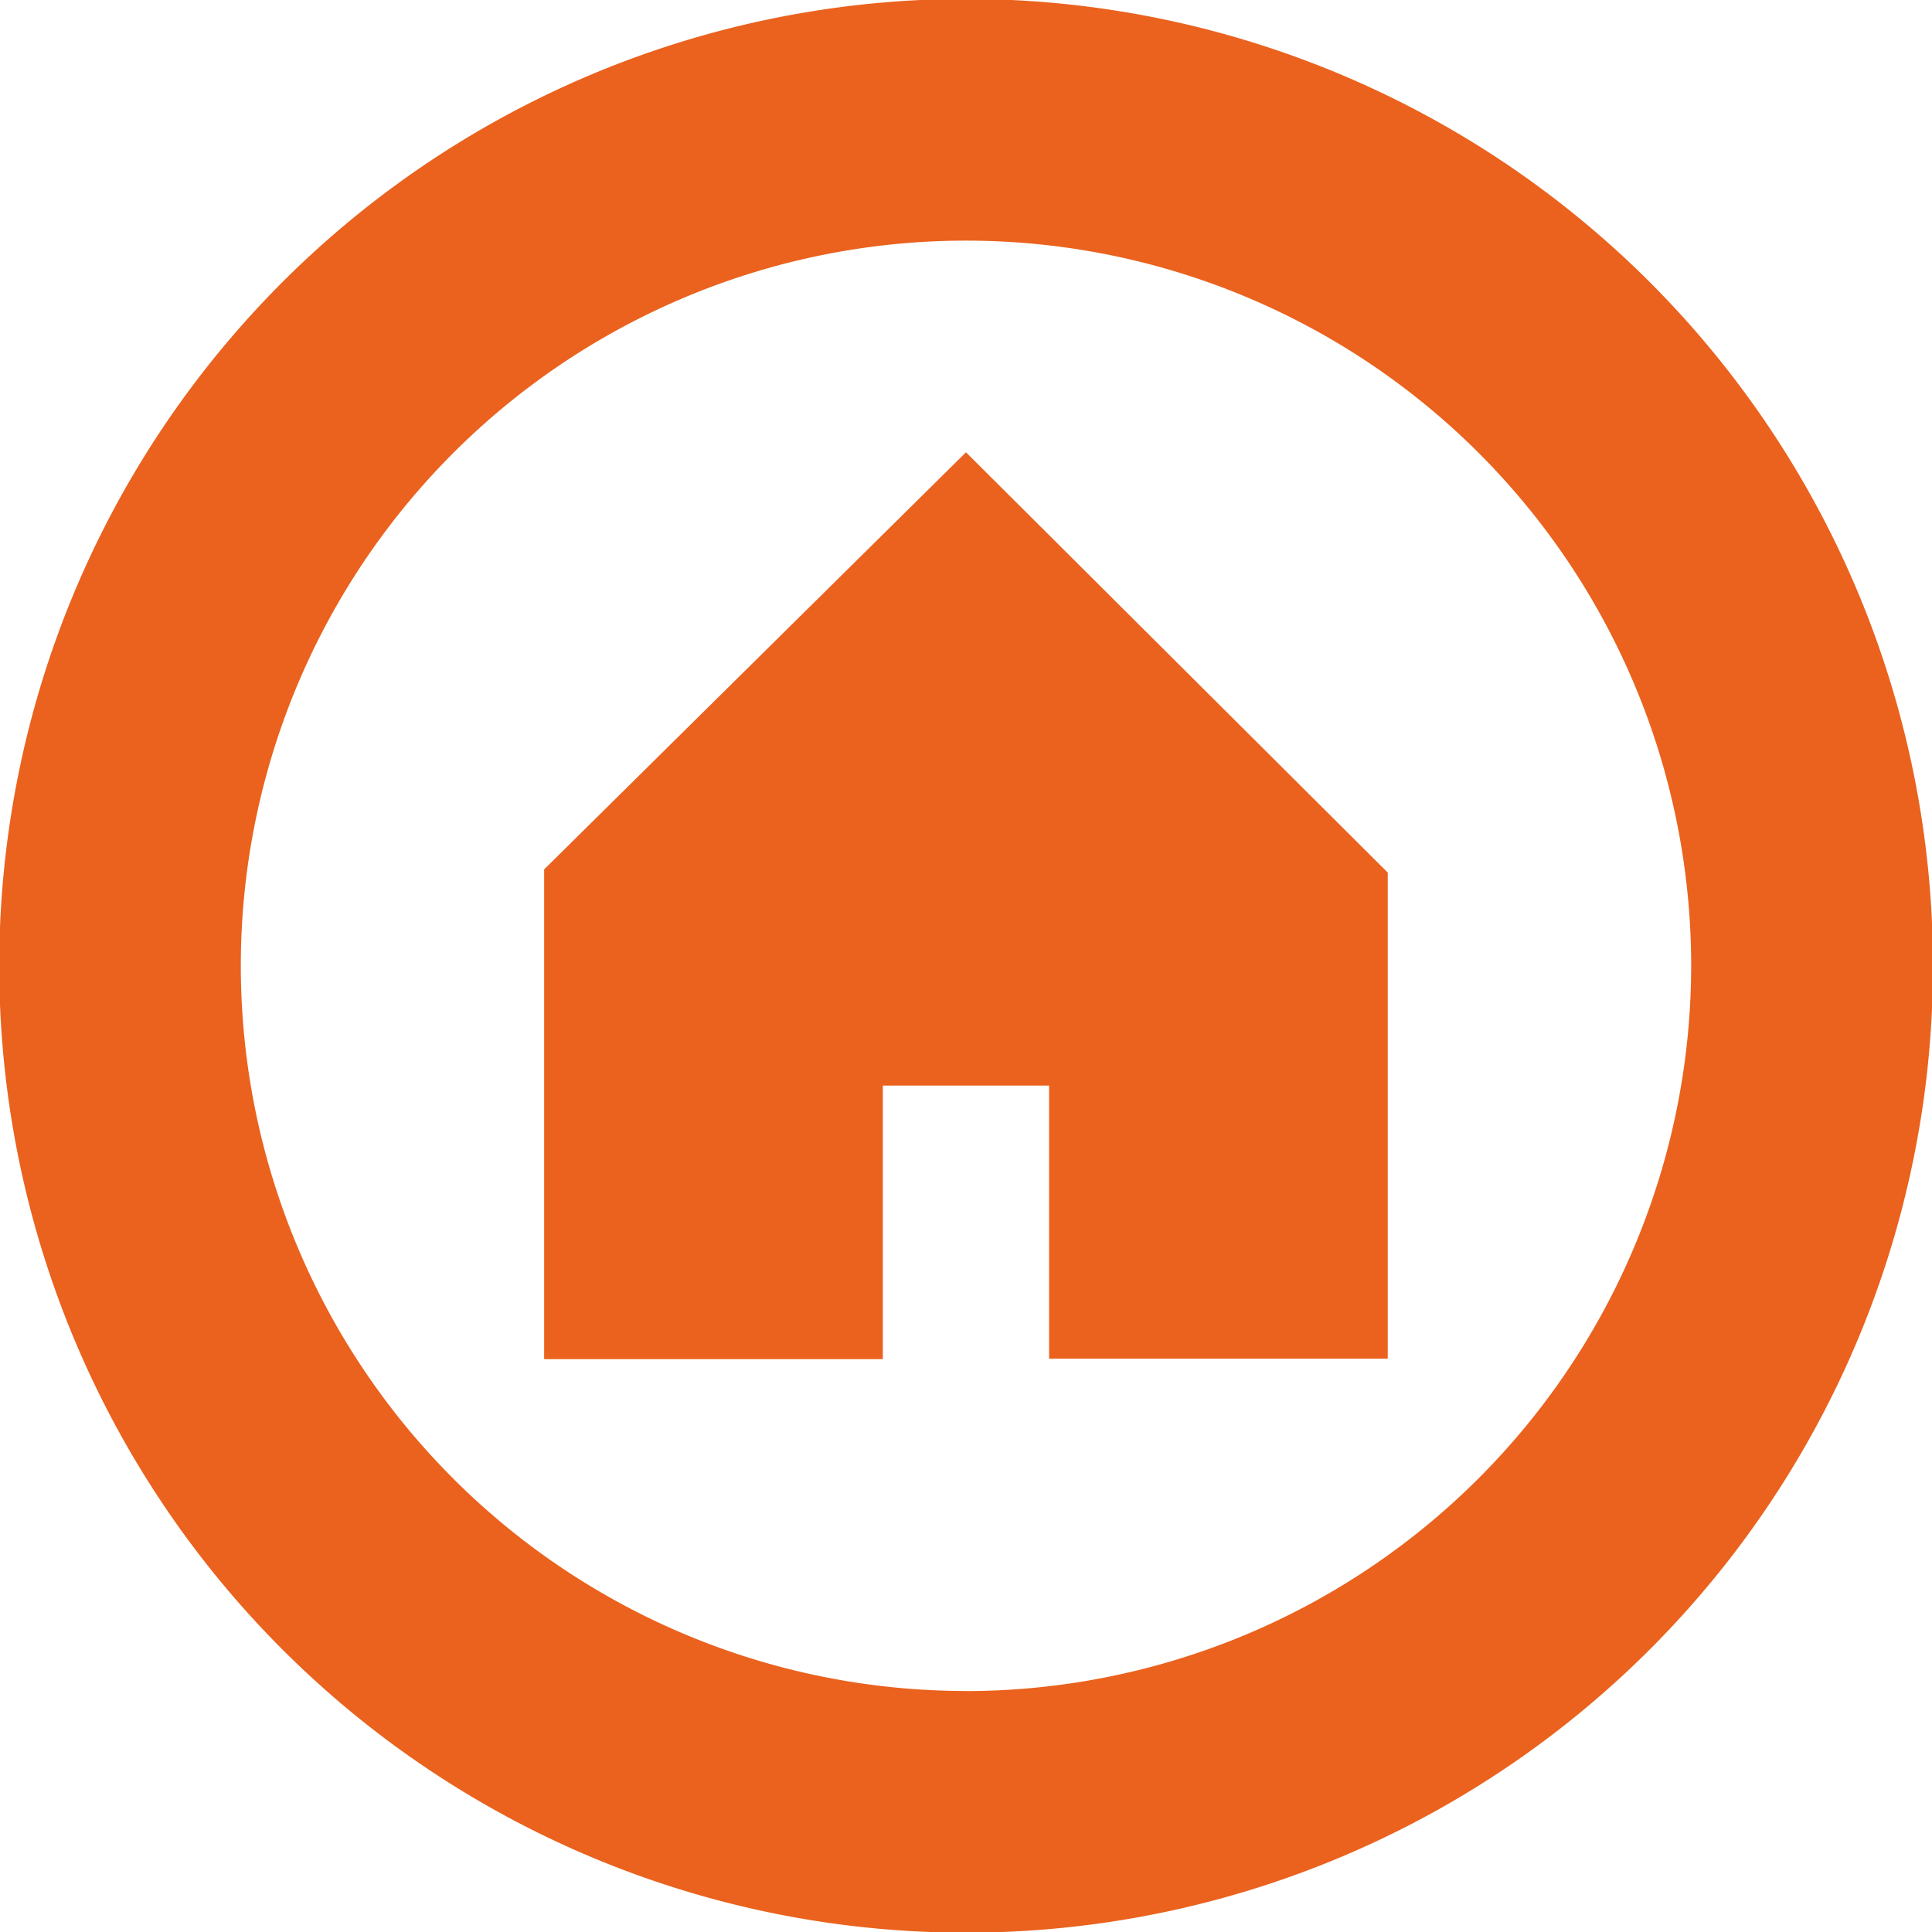 <svg xmlns="http://www.w3.org/2000/svg" width="20" height="20" viewBox="0 0 20 20">
  <defs>
    <style>
      .cls-1 {
        fill: #ea621e;
        fill-rule: evenodd;
      }
    </style>
  </defs>
  <path id="icon-home" class="cls-1" d="M10-.011A10.009,10.009,0,1,0,20.01,10,10.009,10.009,0,0,0,10-.011Zm0,17.516A7.507,7.507,0,1,1,17.507,10,7.516,7.516,0,0,1,10,17.506ZM5.633,9v5.07H9.139V11.238H10.86v2.821h0v0.006h3.506V9.033L10,4.682Z"/>
</svg>
